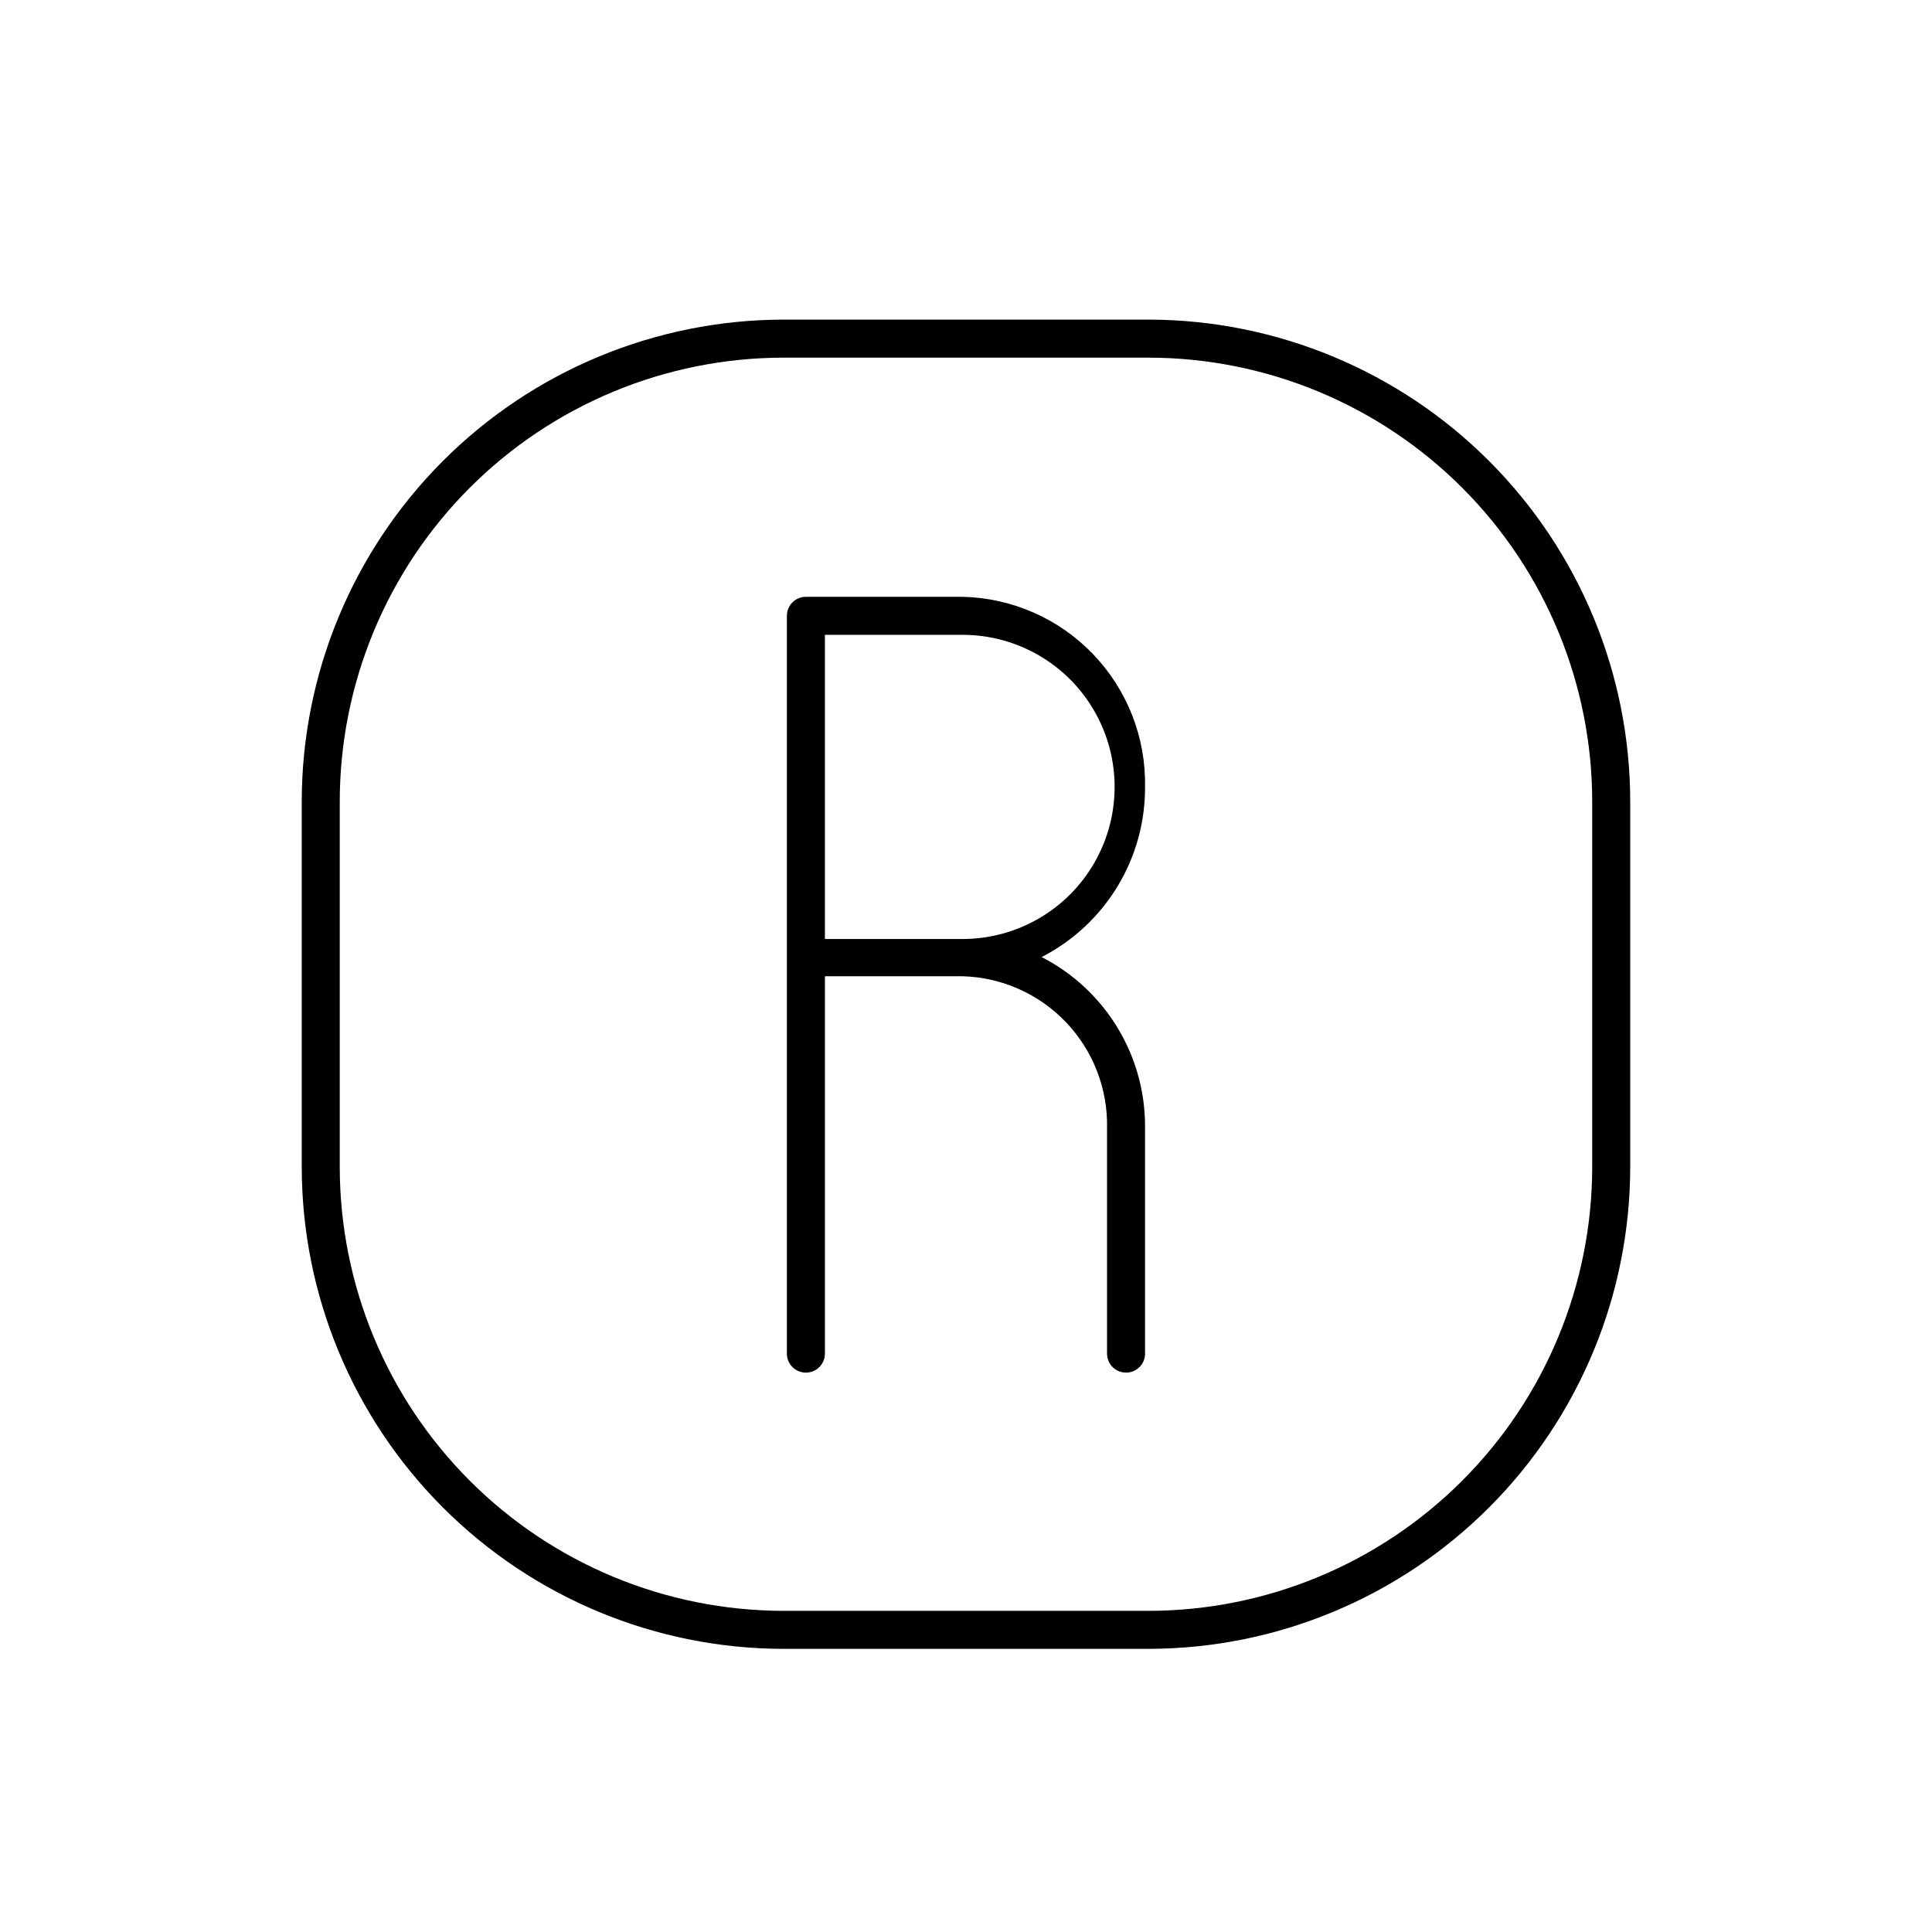<?xml version="1.0" encoding="UTF-8"?>
<!-- Uploaded to: SVG Repo, www.svgrepo.com, Generator: SVG Repo Mixer Tools -->
<svg fill="#000000" width="800px" height="800px" version="1.1" viewBox="144 144 512 512" xmlns="http://www.w3.org/2000/svg">
 <path d="m448.41 228.7h-96.832c-33.863 0.055-66.324 13.543-90.25 37.508-23.926 23.965-37.363 56.445-37.363 90.309v96.781c0.039 33.84 13.496 66.281 37.418 90.211 23.922 23.934 56.359 37.402 90.195 37.457h96.832c33.84-0.055 66.273-13.523 90.195-37.457 23.926-23.93 37.379-56.371 37.422-90.211v-96.781c0-33.863-13.441-66.344-37.367-90.309-23.926-23.965-56.387-37.453-90.25-37.508zm117.54 224.6c-0.027 31.172-12.418 61.055-34.453 83.102s-51.914 34.449-83.086 34.488h-96.832c-31.168-0.039-61.051-12.441-83.086-34.488s-34.426-51.93-34.453-83.102v-96.781c-0.012-31.195 12.359-61.121 34.398-83.199 22.043-22.078 51.945-34.5 83.141-34.539h96.832c31.195 0.039 61.102 12.461 83.141 34.539 22.039 22.078 34.41 52.004 34.398 83.199zm-118.5-100.76c0.242-13.086-4.711-25.738-13.773-35.18-9.066-9.445-21.504-14.91-34.594-15.199h-41.512c-2.781 0-5.039 2.254-5.039 5.035v195.53c0 2.781 2.258 5.035 5.039 5.035s5.039-2.254 5.039-5.035v-100.01h36.477-0.004c10.418 0.289 20.293 4.695 27.469 12.246 7.176 7.555 11.066 17.645 10.824 28.059v59.703c0 2.781 2.254 5.035 5.035 5.035 2.785 0 5.039-2.254 5.039-5.035v-59.754c0.094-9.355-2.422-18.555-7.262-26.562-4.84-8.012-11.816-14.512-20.145-18.781 8.312-4.258 15.277-10.742 20.117-18.734 4.84-7.988 7.363-17.164 7.289-26.508zm-48.367 40.305h-36.473v-80.609h36.477-0.004c14.402 0 27.707 7.684 34.906 20.152 7.199 12.473 7.199 27.836 0 40.305-7.199 12.473-20.504 20.152-34.906 20.152z"/>
</svg>